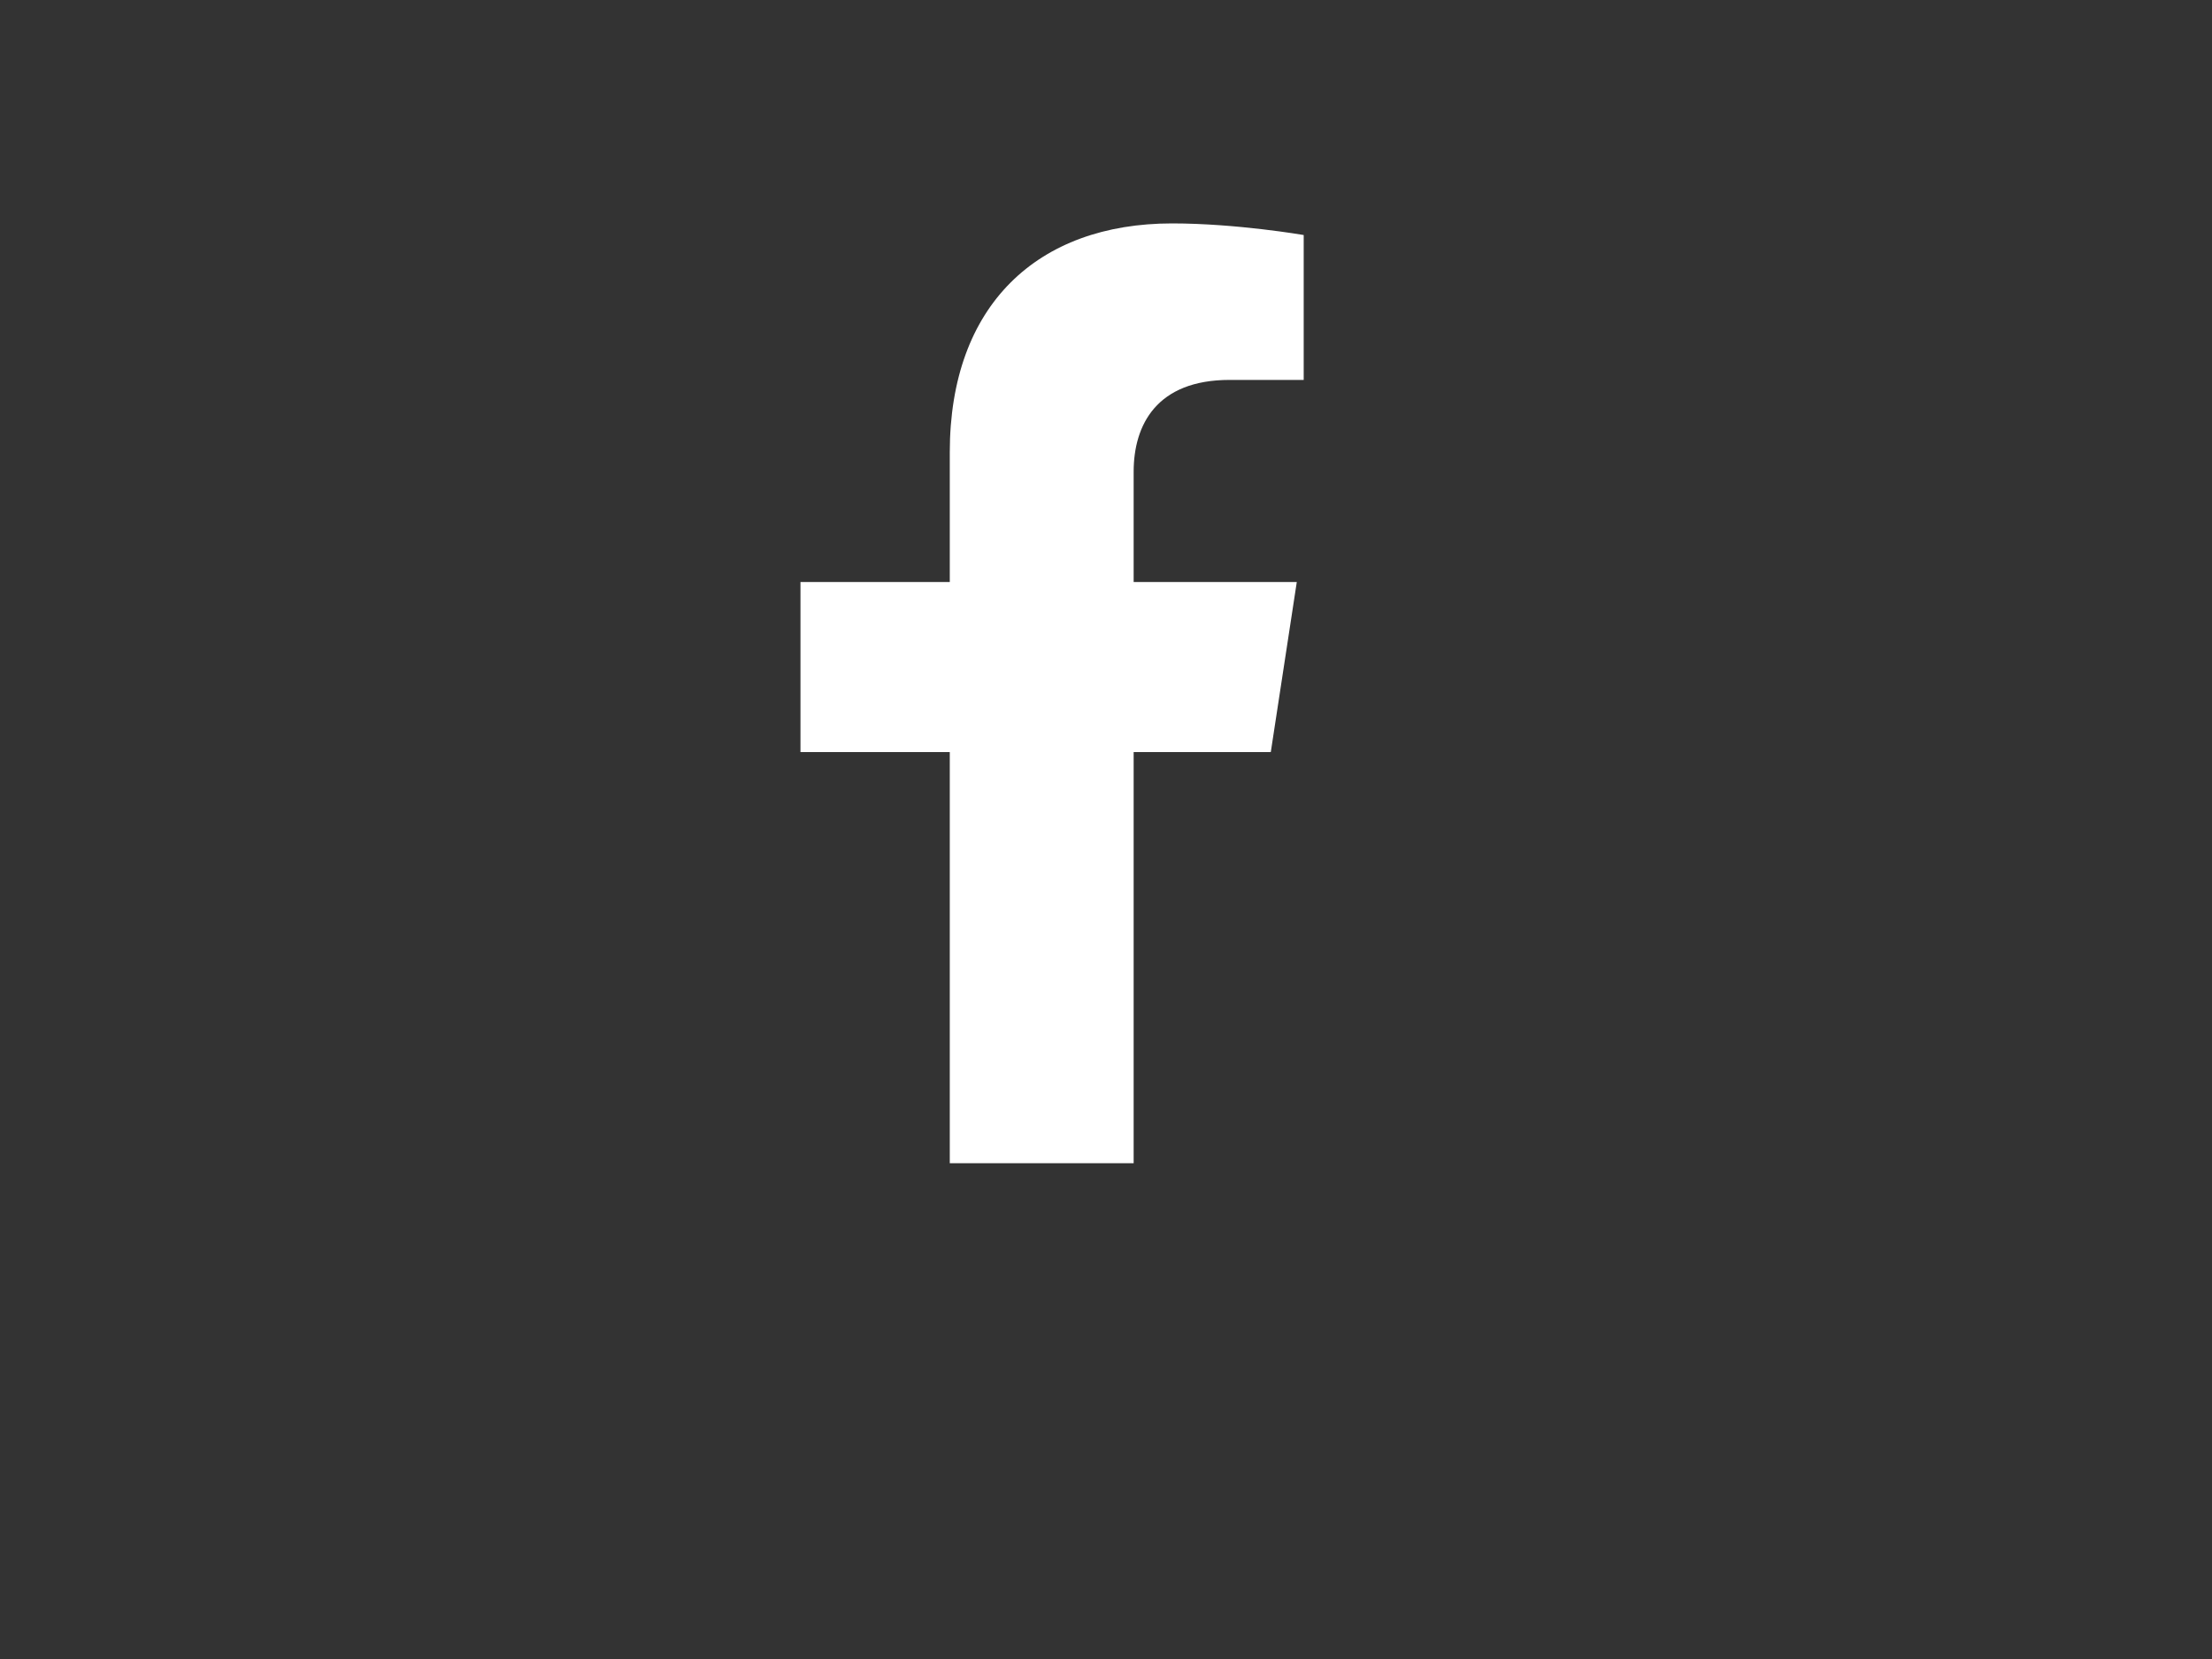 <?xml version="1.0" encoding="utf-8"?>
<!-- Generator: Adobe Illustrator 26.5.0, SVG Export Plug-In . SVG Version: 6.00 Build 0)  -->
<svg version="1.1" id="Livello_1" xmlns="http://www.w3.org/2000/svg" xmlns:xlink="http://www.w3.org/1999/xlink" x="0px" y="0px"
	 viewBox="0 0 800 600" style="enable-background:new 0 0 800 600;" xml:space="preserve">
<rect x="0" y="0" width="800" height="600" fill="#333333" stroke="none"/>
<style type="text/css">
	.st0{fill:#FFFFFF;}
</style>
<g>
	<g>
		<path class="st0" d="M470.5,665.8c-11,0-19.9,8.9-19.9,19.9c0,11,8.9,19.9,19.9,19.9c11,0,19.9-8.9,19.9-19.9
			C490.4,674.7,481.5,665.8,470.5,665.8z"/>
		<path class="st0" d="M381.9,691.3c-46.1,0-83.7,37.5-83.7,83.7c0,46.1,37.5,83.7,83.7,83.7c46.1,0,83.7-37.5,83.7-83.7
			C465.6,728.9,428,691.3,381.9,691.3z M381.9,828.6c-29.6,0-53.6-24-53.6-53.6c0-29.6,24-53.6,53.6-53.6c29.6,0,53.6,24,53.6,53.6
			C435.5,804.6,411.5,828.6,381.9,828.6z"/>
		<path class="st0" d="M448.3,944.9H312.7c-56.3,0-102.1-45.8-102.1-102.1V707.2c0-56.3,45.8-102.1,102.1-102.1h135.7
			c56.3,0,102.1,45.8,102.1,102.1v135.7C550.4,899.1,504.6,944.9,448.3,944.9z M312.7,637.1c-38.7,0-70.1,31.4-70.1,70.1v135.7
			c0,38.7,31.4,70.1,70.1,70.1h135.7c38.7,0,70.1-31.4,70.1-70.1V707.2c0-38.7-31.4-70.1-70.1-70.1H312.7z"/>
	</g>
</g>
<path class="st0" d="M459.6,272l9.4-61.5h-59v-39.9c0-16.8,8.2-33.2,34.7-33.2h26.8V85c0,0-24.3-4.2-47.6-4.2
	c-48.6,0-80.4,29.5-80.4,82.8v46.9h-54V272h54v148.7H410V272H459.6z"/>
</svg>
